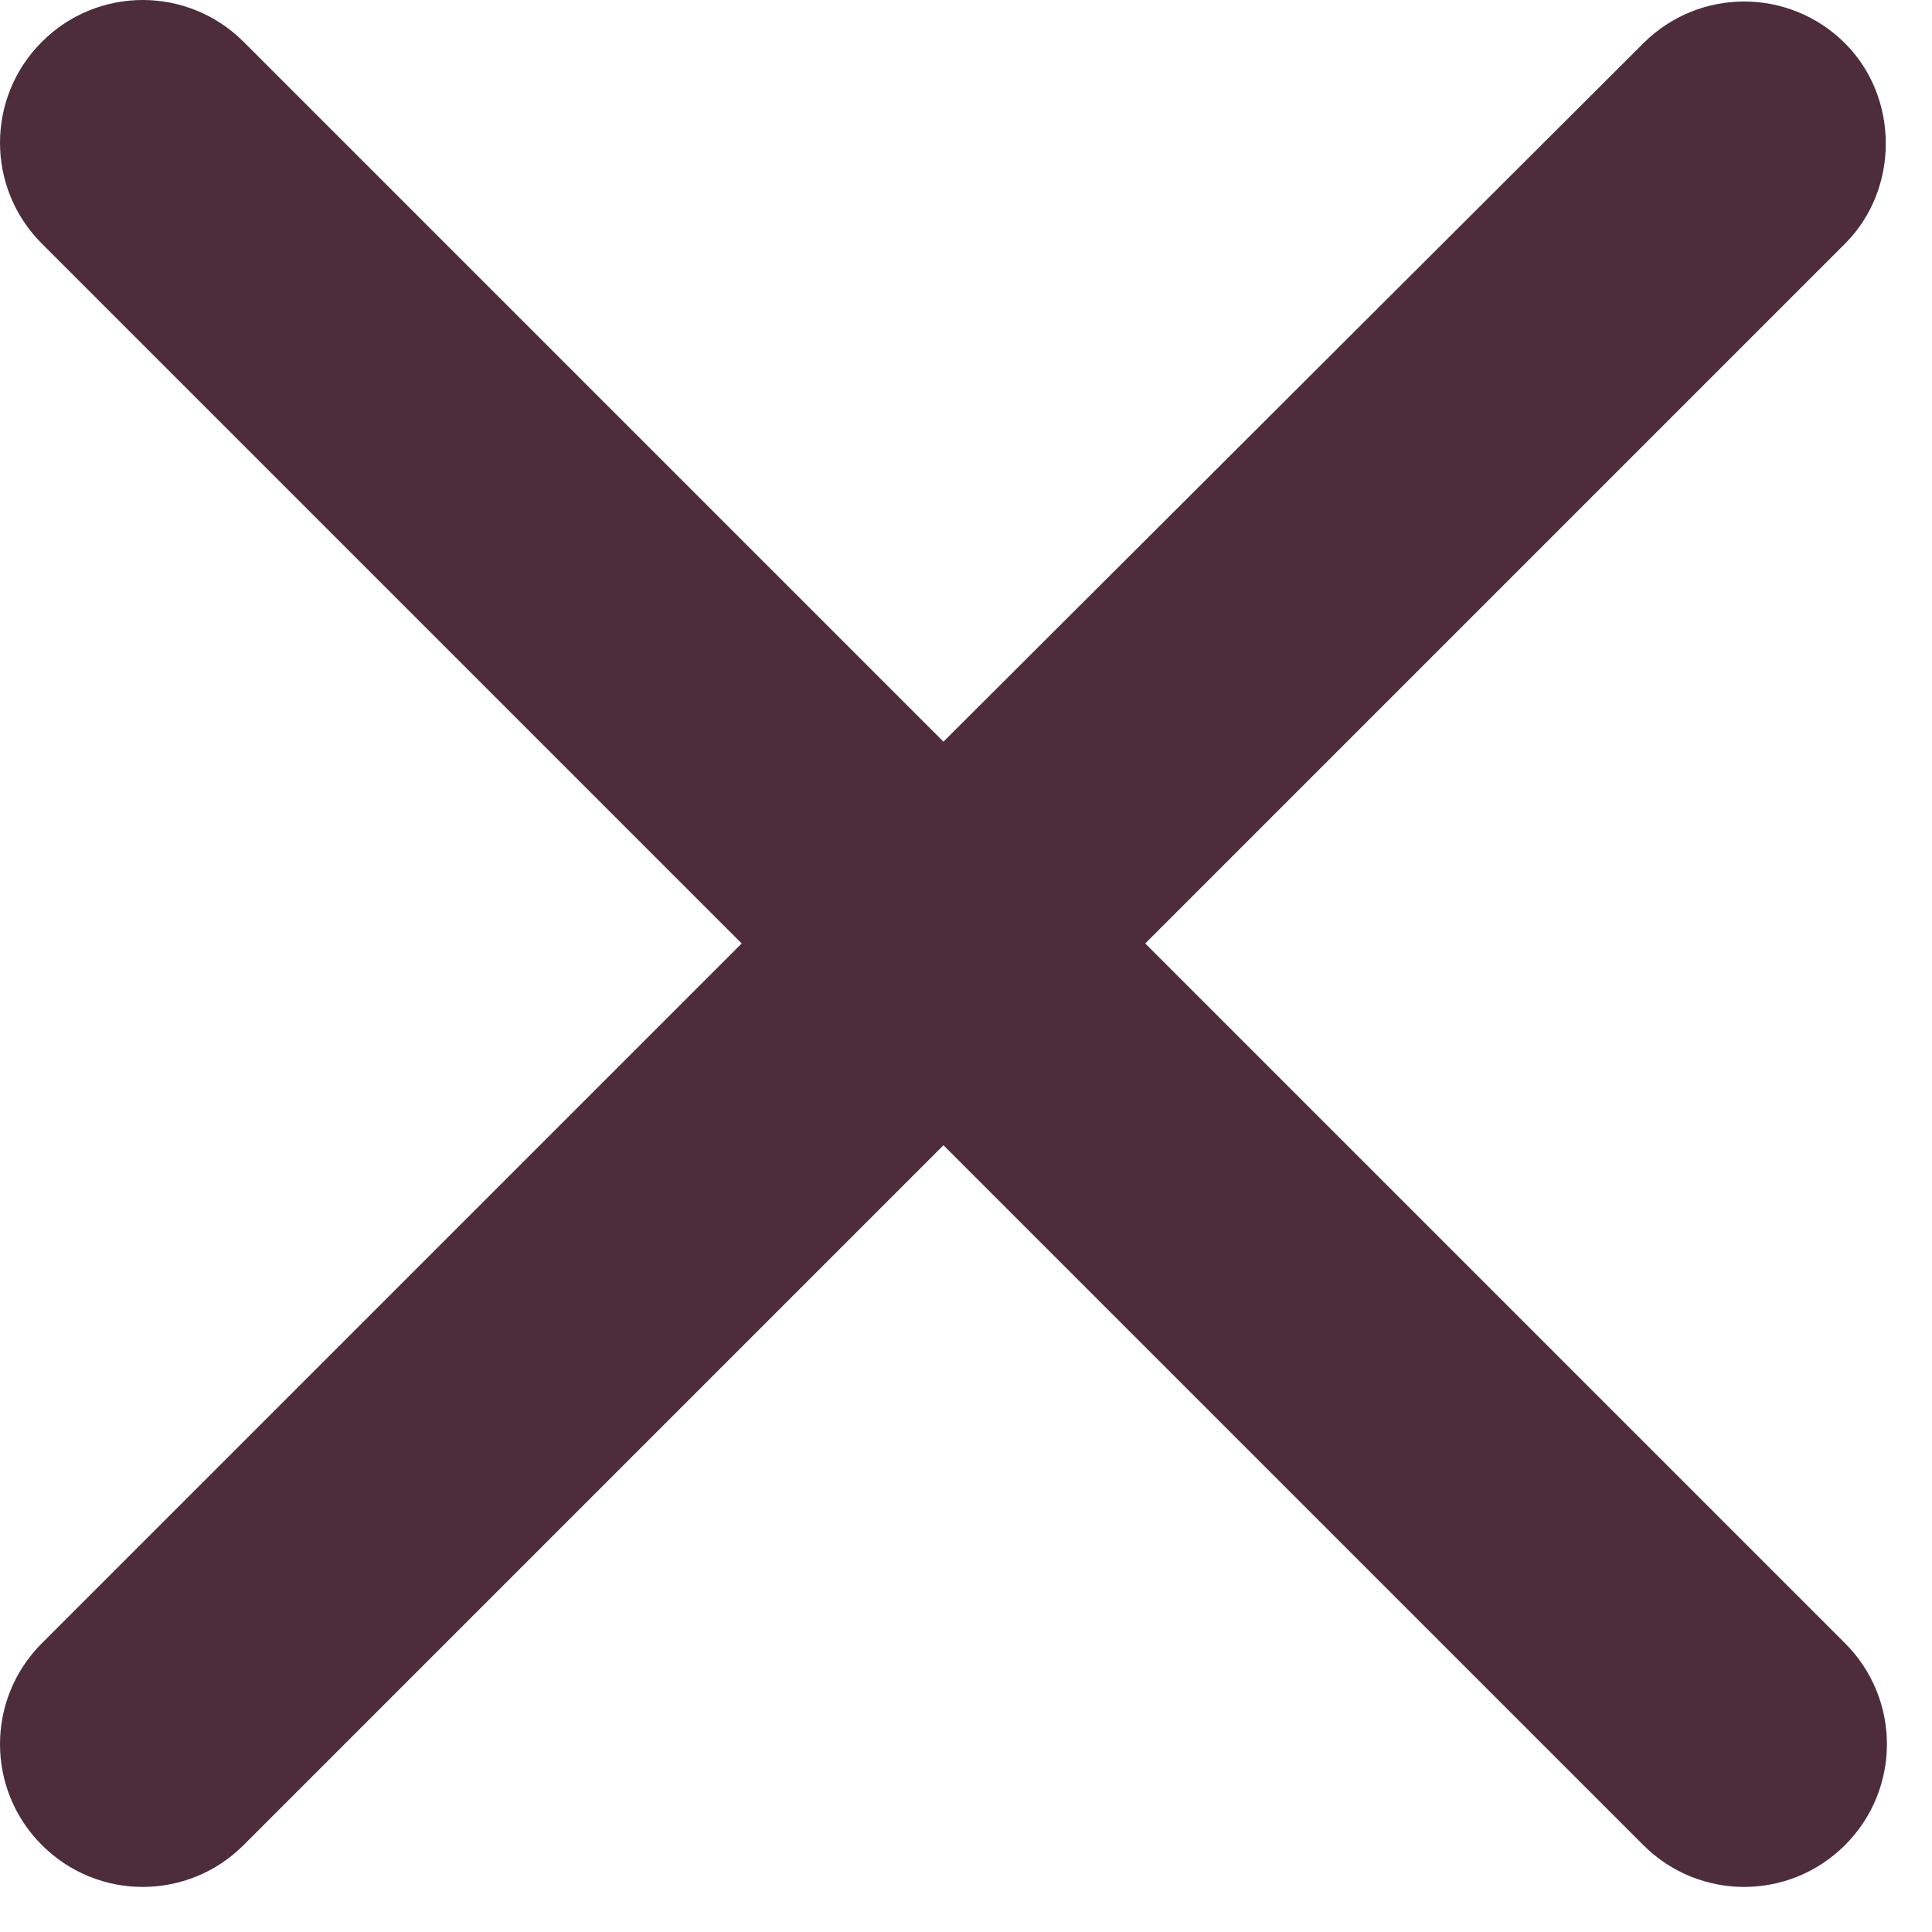<?xml version="1.0" encoding="utf-8"?>
<svg width="9px" height="9px" viewBox="0 0 9 9" version="1.1" xmlns:xlink="http://www.w3.org/1999/xlink" xmlns="http://www.w3.org/2000/svg">
  <path d="M8.595 0.202C8.335 -0.058 7.915 -0.058 7.655 0.202L4.395 3.455L1.135 0.195C0.875 -0.065 0.455 -0.065 0.195 0.195C-0.065 0.455 -0.065 0.875 0.195 1.135L3.455 4.395L0.195 7.655C-0.065 7.915 -0.065 8.335 0.195 8.595C0.455 8.855 0.875 8.855 1.135 8.595L4.395 5.335L7.655 8.595C7.915 8.855 8.335 8.855 8.595 8.595C8.855 8.335 8.855 7.915 8.595 7.655L5.335 4.395L8.595 1.135C8.848 0.882 8.848 0.455 8.595 0.202Z" id="Path" fill="#4D2D39" stroke="none" />
</svg>